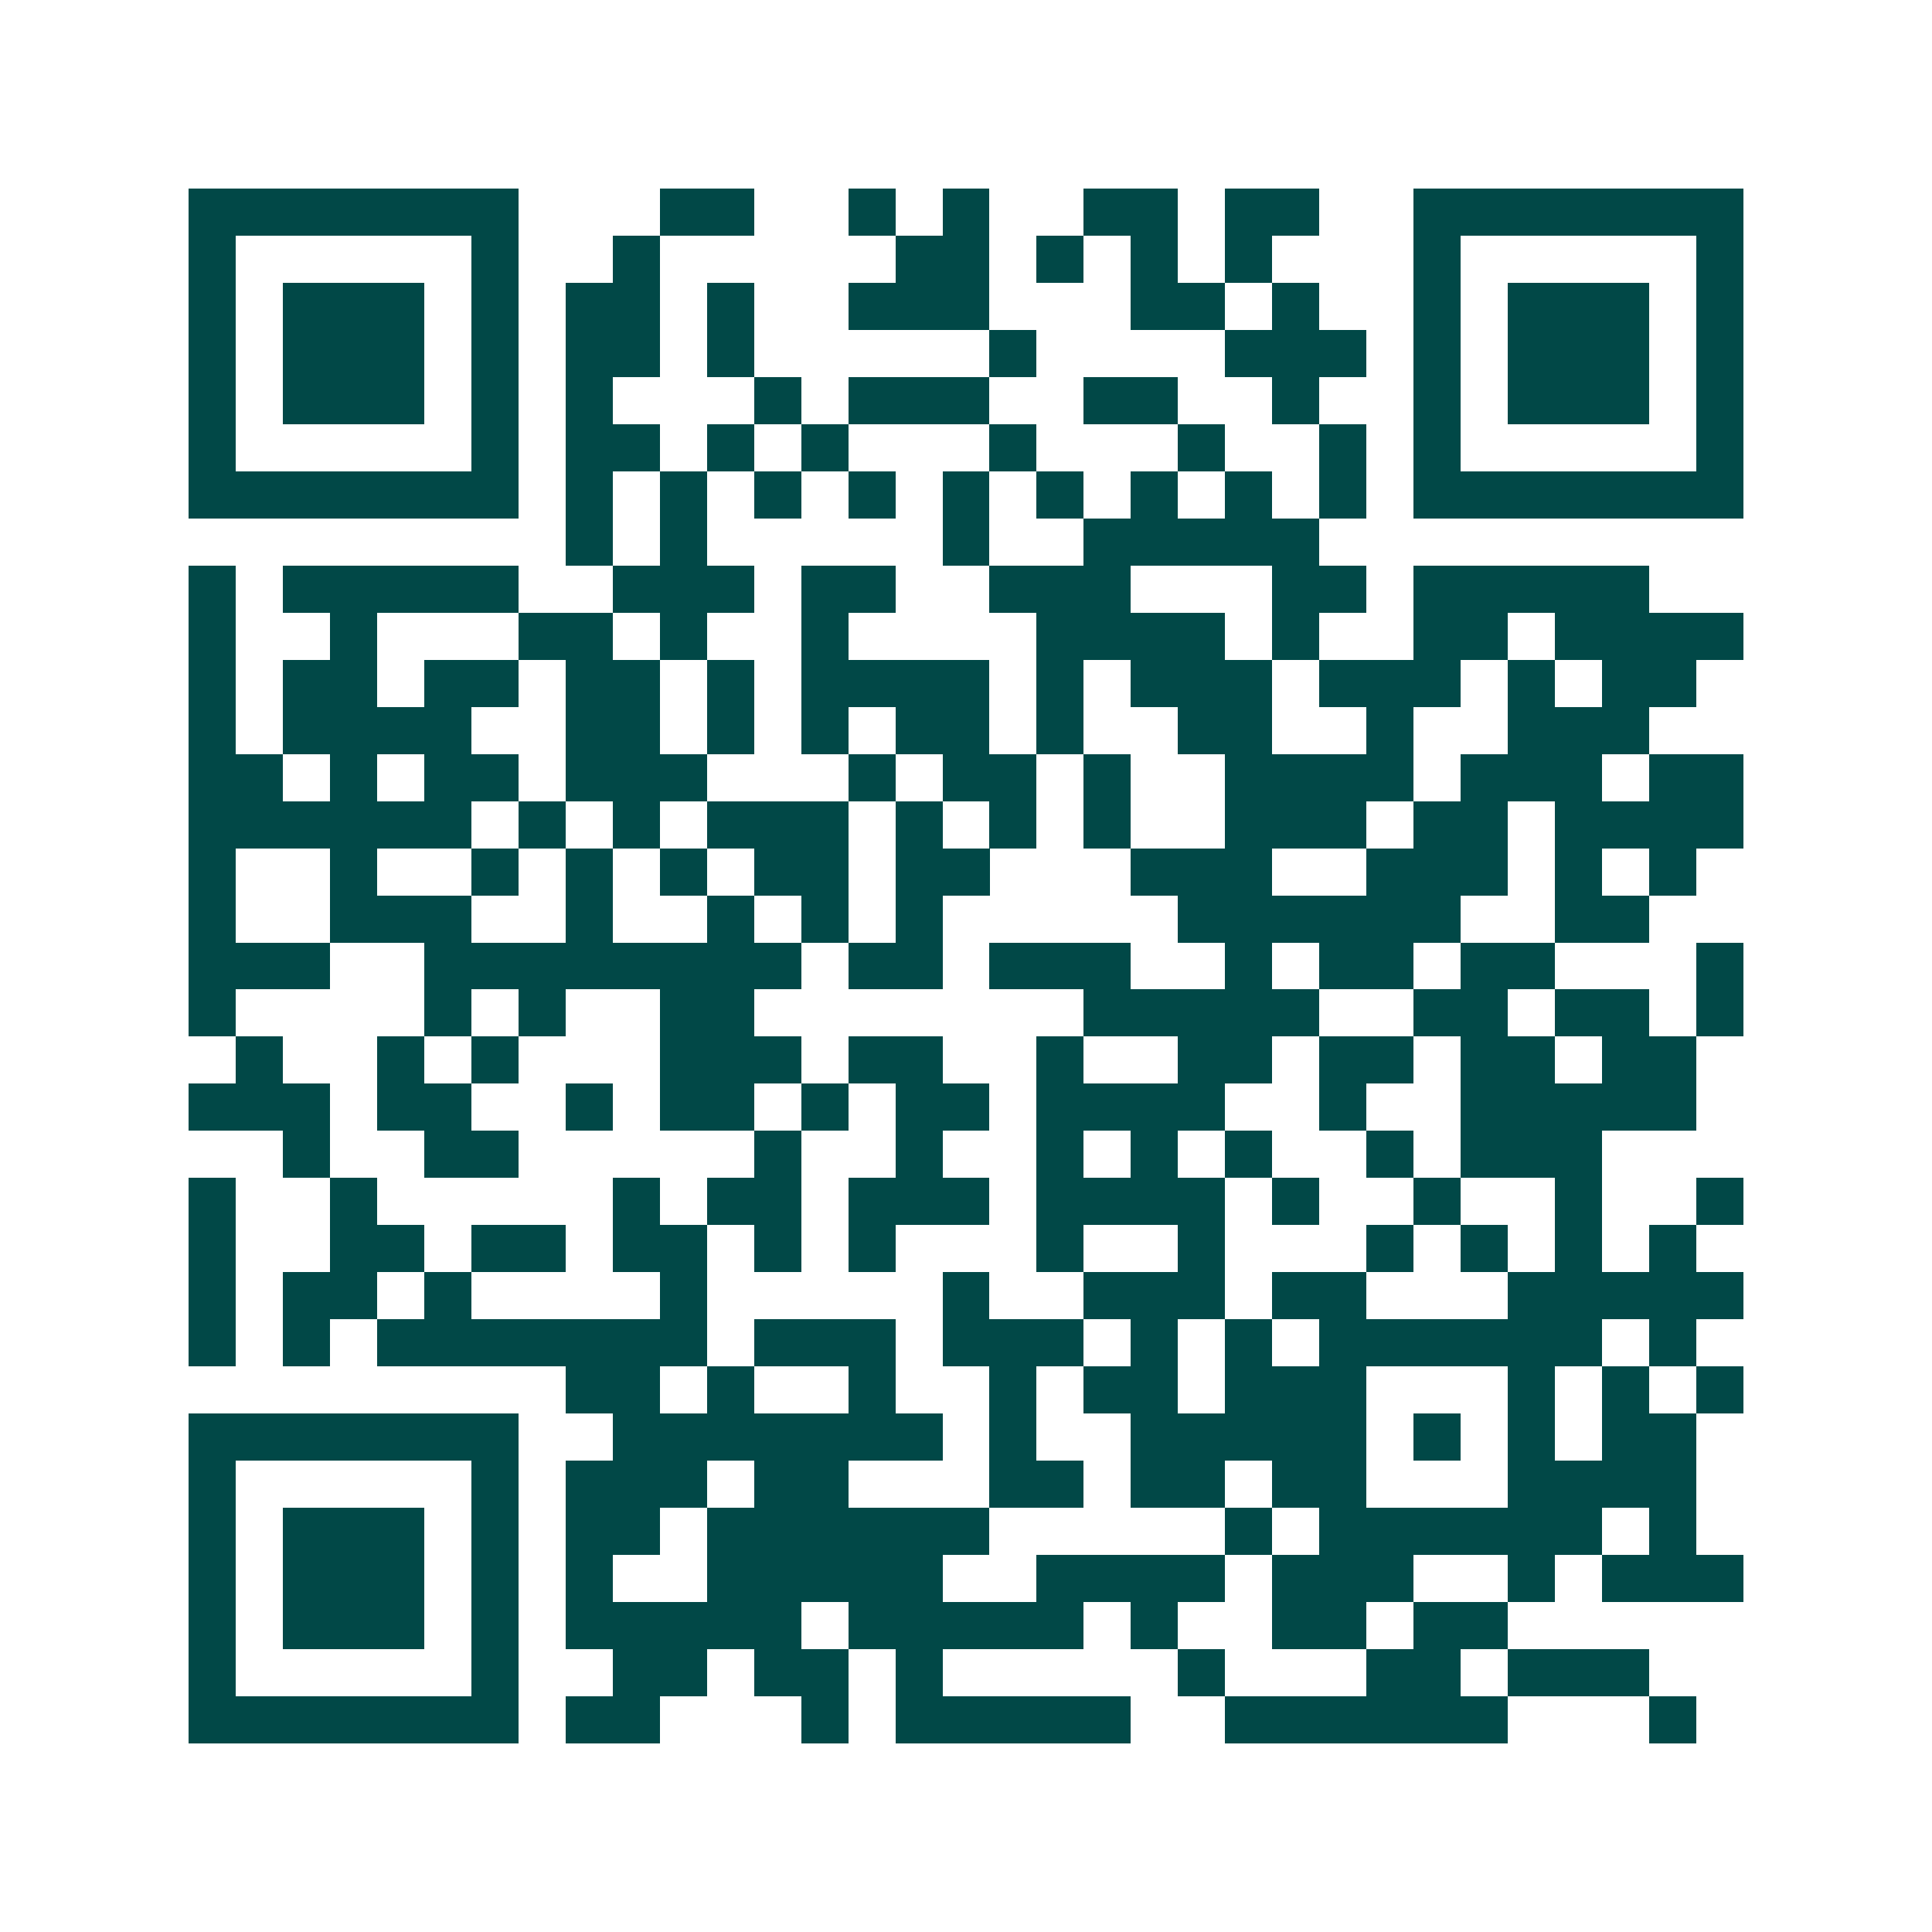 <svg xmlns="http://www.w3.org/2000/svg" width="200" height="200" viewBox="0 0 41 41" shape-rendering="crispEdges"><path fill="#ffffff" d="M0 0h41v41H0z"/><path stroke="#014847" d="M4 4.5h7m3 0h2m2 0h1m1 0h1m2 0h2m1 0h2m2 0h7M4 5.5h1m5 0h1m2 0h1m5 0h2m1 0h1m1 0h1m1 0h1m3 0h1m5 0h1M4 6.5h1m1 0h3m1 0h1m1 0h2m1 0h1m2 0h3m3 0h2m1 0h1m2 0h1m1 0h3m1 0h1M4 7.5h1m1 0h3m1 0h1m1 0h2m1 0h1m5 0h1m4 0h3m1 0h1m1 0h3m1 0h1M4 8.5h1m1 0h3m1 0h1m1 0h1m3 0h1m1 0h3m2 0h2m2 0h1m2 0h1m1 0h3m1 0h1M4 9.5h1m5 0h1m1 0h2m1 0h1m1 0h1m3 0h1m3 0h1m2 0h1m1 0h1m5 0h1M4 10.5h7m1 0h1m1 0h1m1 0h1m1 0h1m1 0h1m1 0h1m1 0h1m1 0h1m1 0h1m1 0h7M12 11.5h1m1 0h1m5 0h1m2 0h5M4 12.5h1m1 0h5m2 0h3m1 0h2m2 0h3m3 0h2m1 0h5M4 13.5h1m2 0h1m3 0h2m1 0h1m2 0h1m4 0h4m1 0h1m2 0h2m1 0h4M4 14.5h1m1 0h2m1 0h2m1 0h2m1 0h1m1 0h4m1 0h1m1 0h3m1 0h3m1 0h1m1 0h2M4 15.5h1m1 0h4m2 0h2m1 0h1m1 0h1m1 0h2m1 0h1m2 0h2m2 0h1m2 0h3M4 16.5h2m1 0h1m1 0h2m1 0h3m3 0h1m1 0h2m1 0h1m2 0h4m1 0h3m1 0h2M4 17.5h6m1 0h1m1 0h1m1 0h3m1 0h1m1 0h1m1 0h1m2 0h3m1 0h2m1 0h4M4 18.5h1m2 0h1m2 0h1m1 0h1m1 0h1m1 0h2m1 0h2m3 0h3m2 0h3m1 0h1m1 0h1M4 19.5h1m2 0h3m2 0h1m2 0h1m1 0h1m1 0h1m5 0h6m2 0h2M4 20.5h3m2 0h8m1 0h2m1 0h3m2 0h1m1 0h2m1 0h2m3 0h1M4 21.5h1m4 0h1m1 0h1m2 0h2m7 0h5m2 0h2m1 0h2m1 0h1M5 22.5h1m2 0h1m1 0h1m3 0h3m1 0h2m2 0h1m2 0h2m1 0h2m1 0h2m1 0h2M4 23.5h3m1 0h2m2 0h1m1 0h2m1 0h1m1 0h2m1 0h4m2 0h1m2 0h5M6 24.5h1m2 0h2m5 0h1m2 0h1m2 0h1m1 0h1m1 0h1m2 0h1m1 0h3M4 25.5h1m2 0h1m5 0h1m1 0h2m1 0h3m1 0h4m1 0h1m2 0h1m2 0h1m2 0h1M4 26.5h1m2 0h2m1 0h2m1 0h2m1 0h1m1 0h1m3 0h1m2 0h1m3 0h1m1 0h1m1 0h1m1 0h1M4 27.5h1m1 0h2m1 0h1m4 0h1m5 0h1m2 0h3m1 0h2m3 0h5M4 28.5h1m1 0h1m1 0h7m1 0h3m1 0h3m1 0h1m1 0h1m1 0h6m1 0h1M12 29.5h2m1 0h1m2 0h1m2 0h1m1 0h2m1 0h3m3 0h1m1 0h1m1 0h1M4 30.5h7m2 0h7m1 0h1m2 0h5m1 0h1m1 0h1m1 0h2M4 31.5h1m5 0h1m1 0h3m1 0h2m3 0h2m1 0h2m1 0h2m3 0h4M4 32.5h1m1 0h3m1 0h1m1 0h2m1 0h6m5 0h1m1 0h6m1 0h1M4 33.5h1m1 0h3m1 0h1m1 0h1m2 0h5m2 0h4m1 0h3m2 0h1m1 0h3M4 34.5h1m1 0h3m1 0h1m1 0h5m1 0h5m1 0h1m2 0h2m1 0h2M4 35.5h1m5 0h1m2 0h2m1 0h2m1 0h1m5 0h1m3 0h2m1 0h3M4 36.5h7m1 0h2m3 0h1m1 0h5m2 0h6m3 0h1"/></svg>
